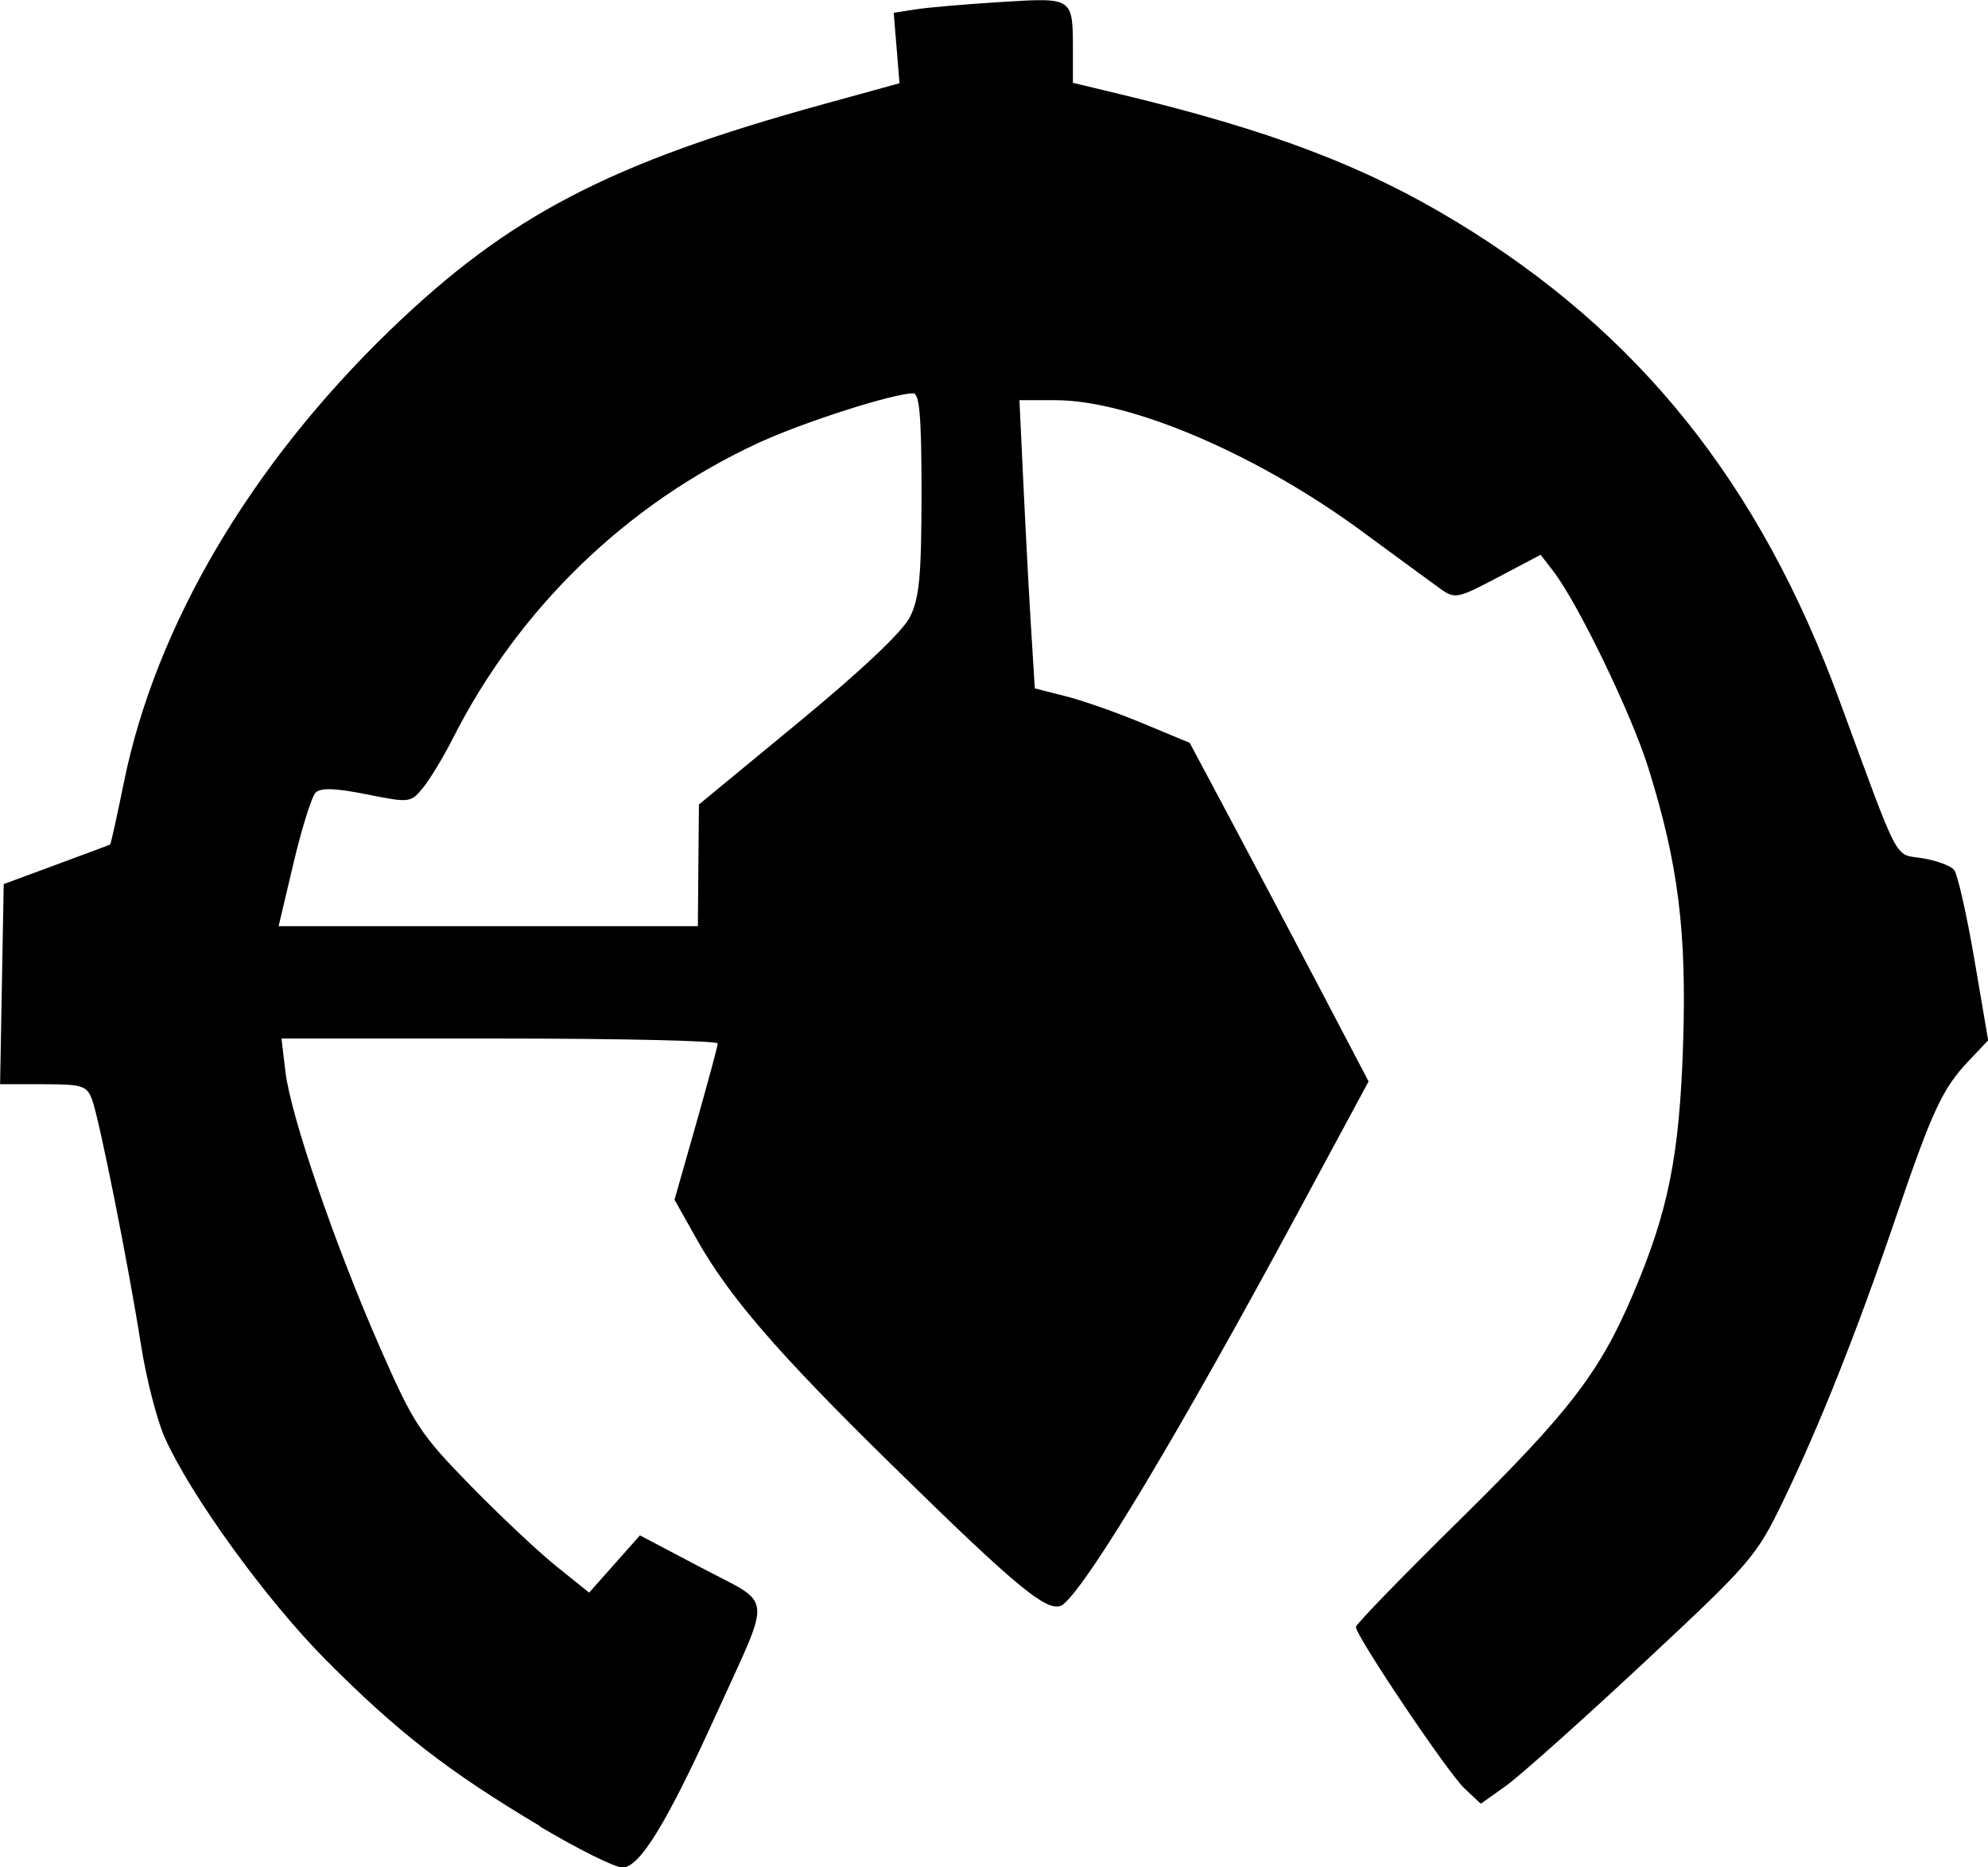 <?xml version="1.0" encoding="UTF-8" standalone="no"?>
<!-- Created with Inkscape (http://www.inkscape.org/) -->

<svg
   width="24.097mm"
   height="22.632mm"
   viewBox="0 0 24.097 22.632"
   version="1.1"
   id="svg1"
   inkscape:version="1.4 (e7c3feb100, 2024-10-09)"
   sodipodi:docname="zikkits_tunnelpack.svg"
   xmlns:inkscape="http://www.inkscape.org/namespaces/inkscape"
   xmlns:sodipodi="http://sodipodi.sourceforge.net/DTD/sodipodi-0.dtd"
   xmlns="http://www.w3.org/2000/svg"
   xmlns:svg="http://www.w3.org/2000/svg">
  <sodipodi:namedview
     id="namedview1"
     pagecolor="#ffffff"
     bordercolor="#000000"
     borderopacity="0.25"
     inkscape:showpageshadow="2"
     inkscape:pageopacity="0.0"
     inkscape:pagecheckerboard="0"
     inkscape:deskcolor="#d1d1d1"
     inkscape:document-units="mm"
     inkscape:zoom="3.3175607"
     inkscape:cx="-40.391122"
     inkscape:cy="58.175273"
     inkscape:window-width="1920"
     inkscape:window-height="1028"
     inkscape:window-x="4080"
     inkscape:window-y="1899"
     inkscape:window-maximized="0"
     inkscape:current-layer="layer1" />
  <defs
     id="defs1" />
  <g
     inkscape:label="Layer 1"
     inkscape:groupmode="layer"
     id="layer1"
     transform="translate(-80.711,-43.058)">
    <path
       style="fill:#000000;stroke-width:0.08"
       d="m 87.253,65.192 c -1.104,-0.657 -1.721,-1.136 -2.59,-2.01 -0.728,-0.732 -1.646,-2.001 -1.958,-2.705 -0.094,-0.213 -0.222,-0.715 -0.285,-1.115 -0.152,-0.969 -0.507,-2.748 -0.594,-2.978 -0.063,-0.166 -0.12,-0.183 -0.592,-0.183 h -0.522 l 0.022,-1.213 0.022,-1.213 0.638,-0.236 c 0.351,-0.13 0.645,-0.239 0.652,-0.243 0.008,-0.004 0.084,-0.348 0.169,-0.765 0.386,-1.889 1.532,-3.835 3.22,-5.467 1.438,-1.39 2.664,-2.03 5.264,-2.745 l 0.915,-0.252 -0.035,-0.427 -0.035,-0.427 0.269,-0.042 c 0.148,-0.023 0.614,-0.063 1.036,-0.089 0.874,-0.054 0.867,-0.059 0.867,0.596 v 0.384 l 0.578,0.139 c 1.816,0.436 2.955,0.868 4.07,1.545 2.213,1.343 3.674,3.167 4.639,5.791 0.748,2.033 0.662,1.869 1.007,1.924 0.171,0.027 0.345,0.091 0.387,0.142 0.042,0.051 0.152,0.536 0.245,1.079 l 0.168,0.987 -0.234,0.247 c -0.32,0.337 -0.443,0.602 -0.889,1.911 -0.471,1.382 -0.915,2.499 -1.361,3.424 -0.325,0.675 -0.389,0.749 -1.702,1.974 -0.75,0.7 -1.499,1.368 -1.664,1.485 l -0.3,0.213 -0.2,-0.188 c -0.2,-0.188 -1.314,-1.845 -1.314,-1.955 0,-0.032 0.569,-0.619 1.265,-1.304 1.323,-1.304 1.691,-1.783 2.093,-2.727 0.43,-1.01 0.563,-1.675 0.608,-3.025 0.045,-1.377 -0.058,-2.196 -0.422,-3.36 -0.205,-0.656 -0.851,-1.991 -1.151,-2.382 l -0.154,-0.199 -0.515,0.272 c -0.493,0.26 -0.523,0.266 -0.7,0.14 -0.102,-0.073 -0.526,-0.384 -0.943,-0.691 -1.268,-0.935 -2.809,-1.595 -3.723,-1.595 h -0.436 l 0.048,1.017 c 0.026,0.559 0.068,1.345 0.093,1.747 l 0.045,0.73 0.372,0.094 c 0.205,0.051 0.627,0.2 0.939,0.33 l 0.567,0.236 0.519,0.974 c 0.286,0.536 0.773,1.459 1.084,2.052 l 0.565,1.078 -0.859,1.594 c -1.427,2.646 -2.526,4.482 -2.839,4.742 -0.163,0.135 -0.516,-0.151 -2.103,-1.709 -1.368,-1.343 -1.952,-2.019 -2.345,-2.718 l -0.267,-0.475 0.261,-0.917 c 0.143,-0.505 0.262,-0.944 0.263,-0.977 9.79e-4,-0.033 -1.188,-0.06 -2.641,-0.06 H 84.123 l 0.048,0.404 c 0.063,0.532 0.601,2.101 1.147,3.344 0.404,0.921 0.487,1.048 1.088,1.663 0.358,0.367 0.829,0.81 1.048,0.986 l 0.398,0.32 0.308,-0.347 0.308,-0.347 0.75,0.395 c 0.872,0.46 0.853,0.278 0.188,1.744 -0.611,1.348 -0.94,1.887 -1.151,1.887 -0.09,0 -0.541,-0.224 -1.001,-0.498 z m 1.923,-11.644 0.007,-0.738 1.209,-0.997 c 0.763,-0.629 1.261,-1.1 1.349,-1.276 0.114,-0.229 0.139,-0.497 0.14,-1.495 9.4e-5,-0.93 -0.024,-1.216 -0.101,-1.216 -0.24,0 -1.33,0.349 -1.872,0.599 -1.598,0.738 -2.909,2.006 -3.71,3.588 -0.111,0.22 -0.272,0.485 -0.356,0.59 -0.152,0.187 -0.162,0.189 -0.687,0.084 -0.381,-0.076 -0.558,-0.082 -0.619,-0.02 -0.047,0.047 -0.167,0.431 -0.267,0.852 l -0.181,0.766 h 2.541 2.541 z"
       id="path3" />
  </g>
</svg>

